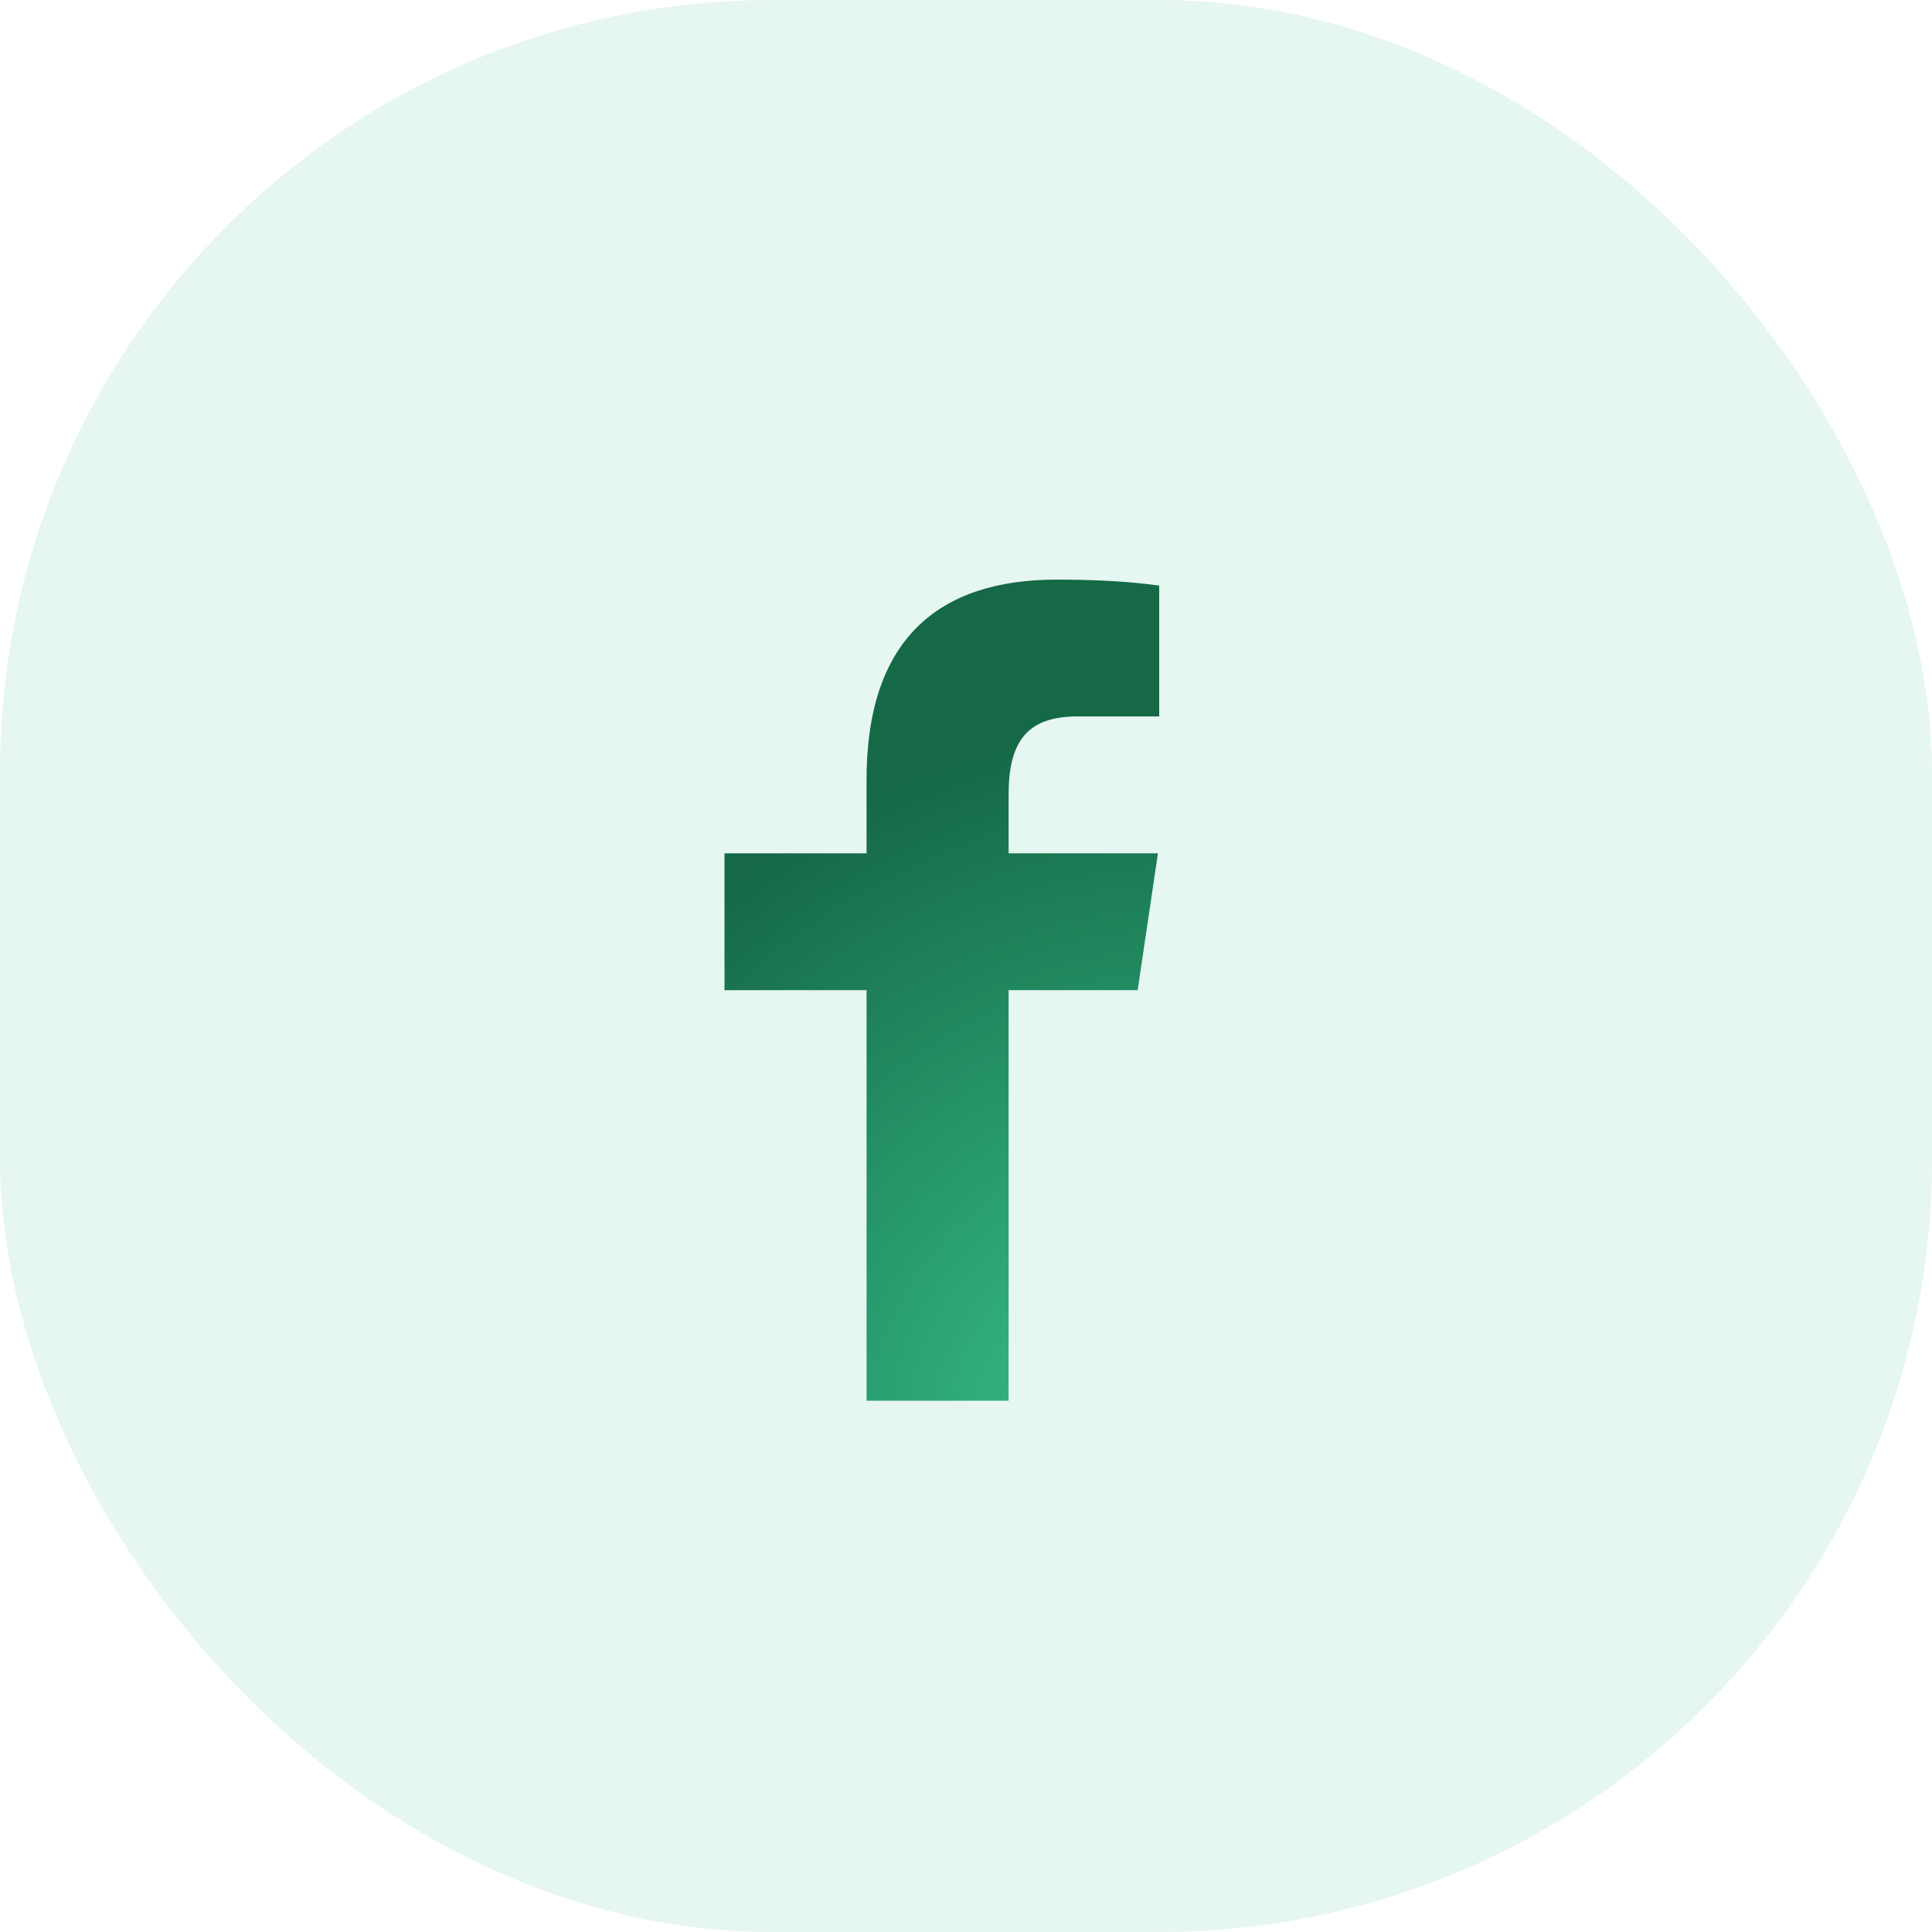 <svg width="40" height="40" viewBox="0 0 40 40" fill="none" xmlns="http://www.w3.org/2000/svg">
<g id="Frame 1618873106">
<rect width="40" height="40" rx="16" fill="#03A96F" fill-opacity="0.1"/>
<path id="Vector" d="M17.941 29V20.5H15V17.667H17.941V16.145C17.941 13.264 19.397 12 21.883 12C23.073 12 23.702 12.085 24 12.124V14.833H22.305C21.25 14.833 20.882 15.37 20.882 16.456V17.667H23.974L23.554 20.5H20.882V29H17.941Z" fill="url(#paint0_radial_4212_75926)"/>
</g>
<defs>
<radialGradient id="paint0_radial_4212_75926" cx="0" cy="0" r="1" gradientUnits="userSpaceOnUse" gradientTransform="translate(24.341 29.778) rotate(-120.169) scale(14.698 15.295)">
<stop stop-color="#39C68D"/>
<stop offset="1" stop-color="#156947"/>
</radialGradient>
</defs>
</svg>
